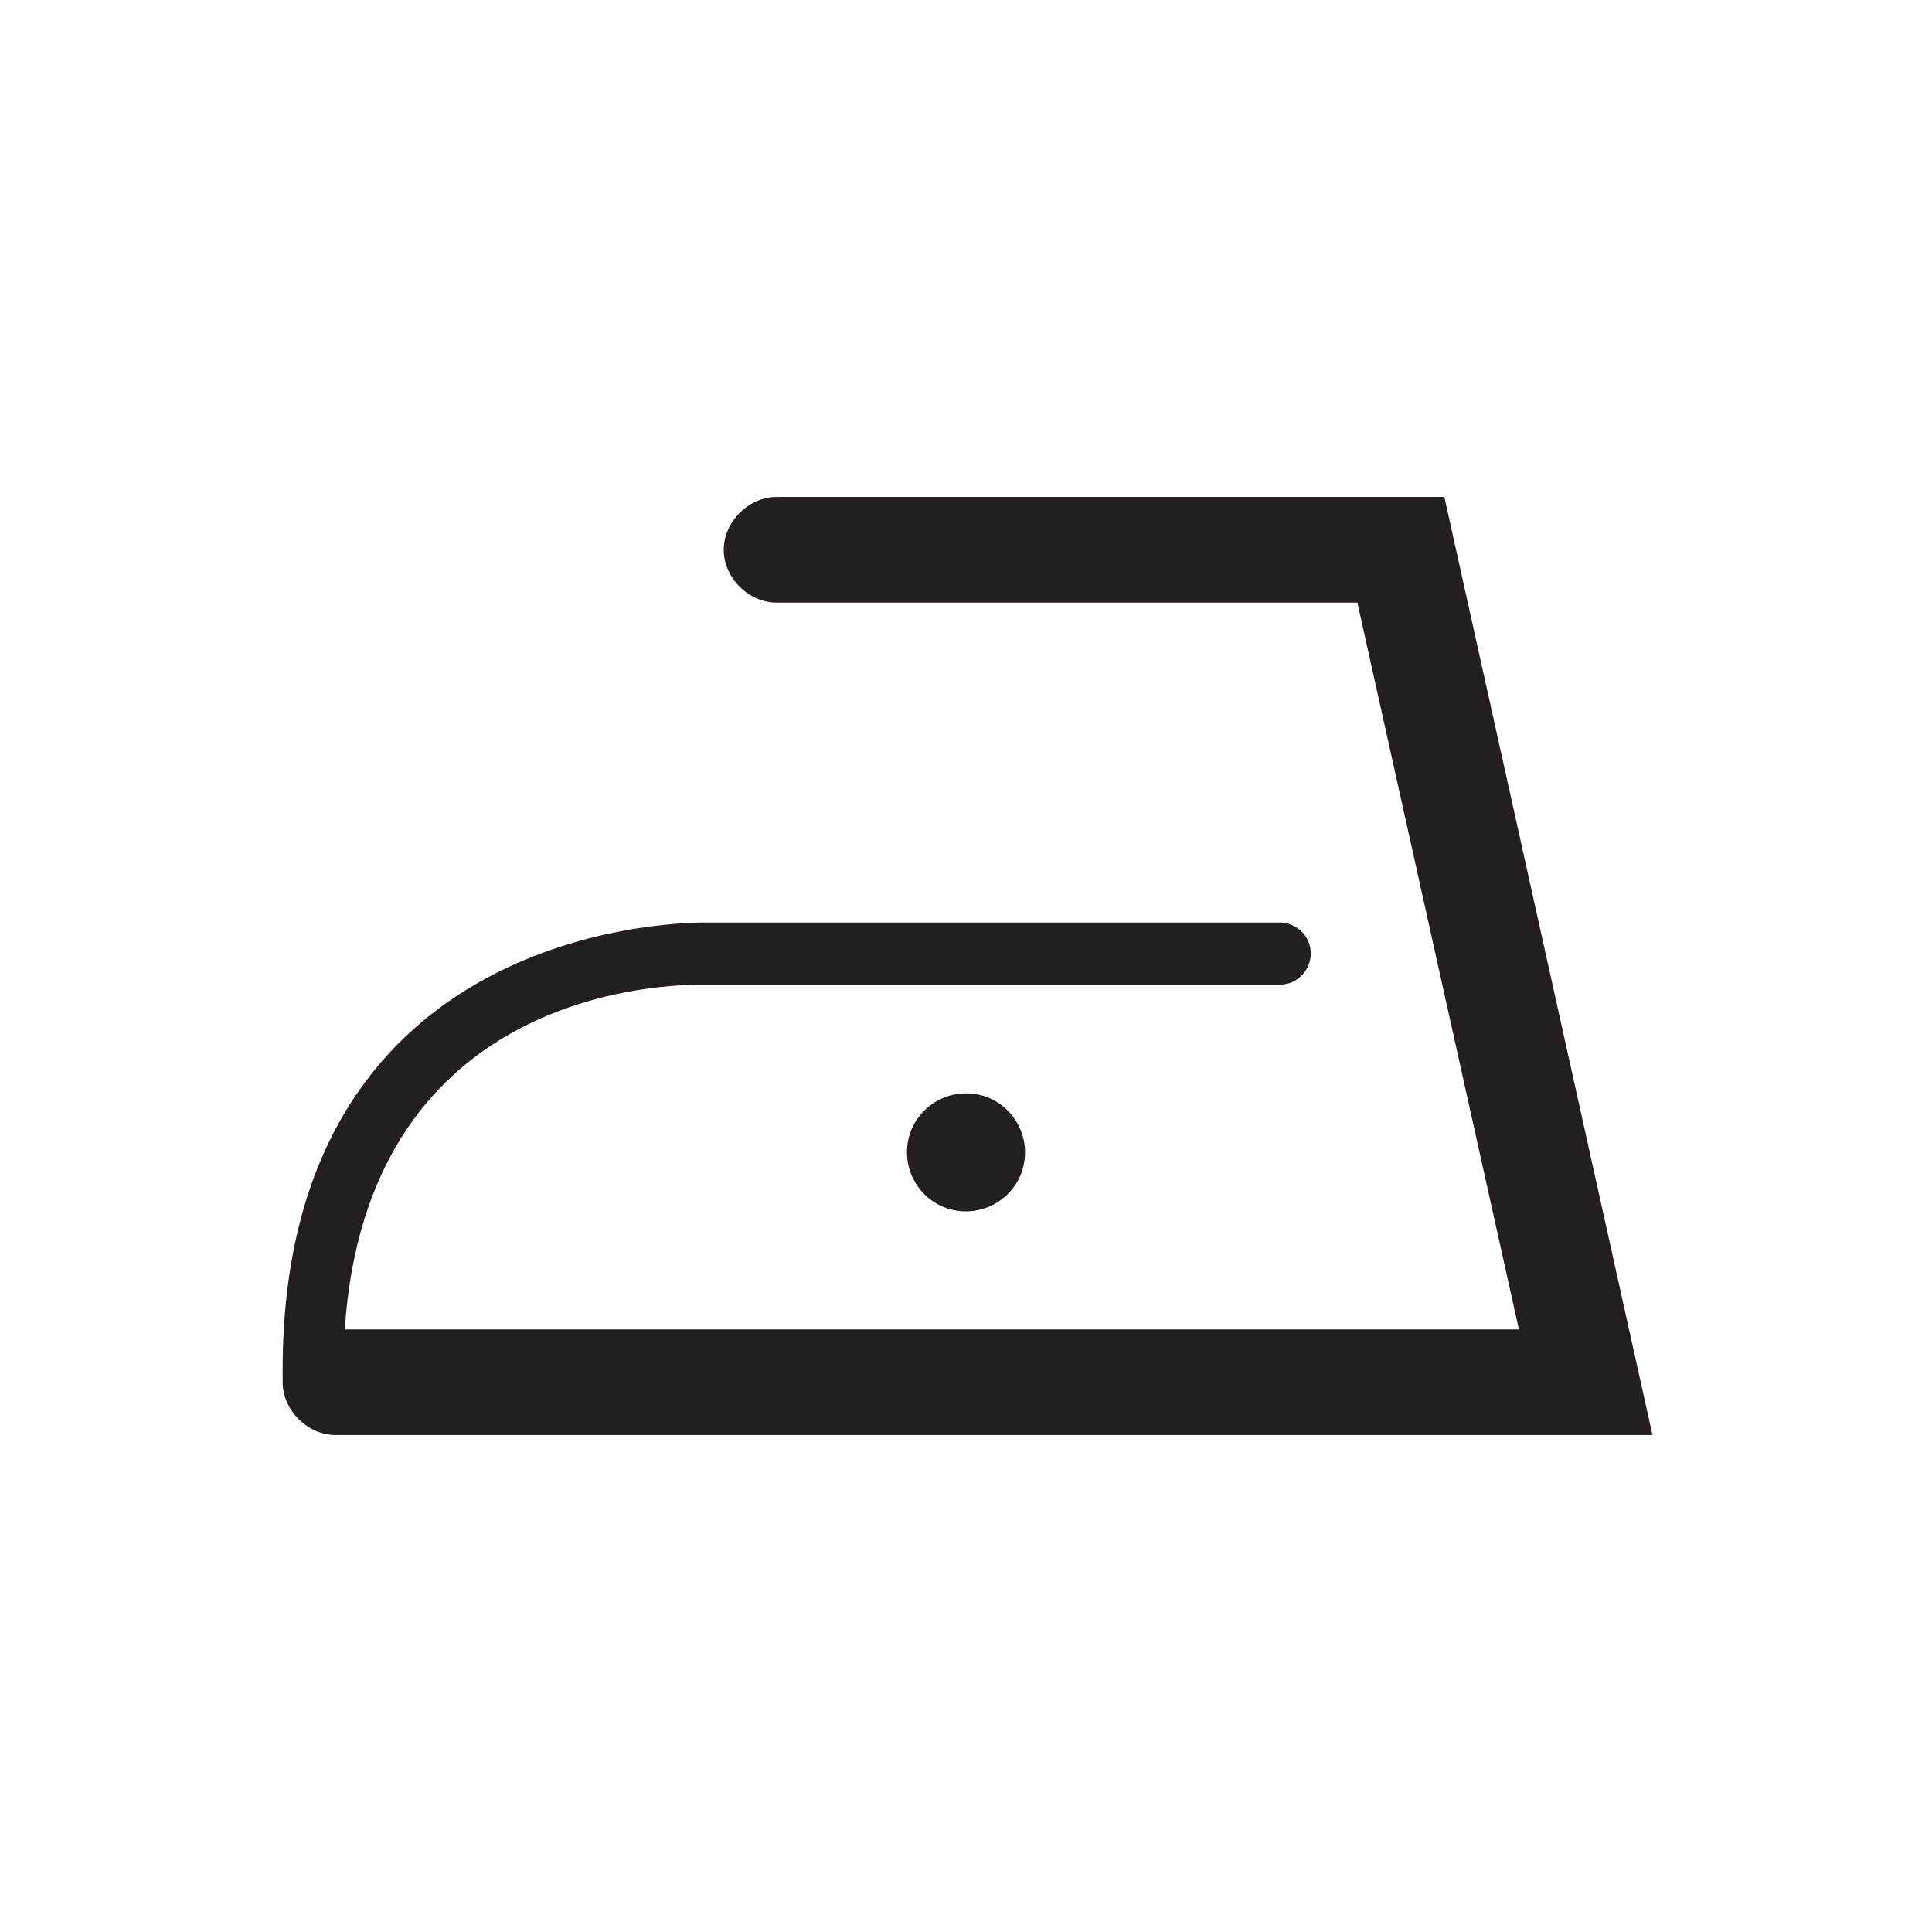 <?xml version="1.0" encoding="utf-8"?>
<!-- Generator: Adobe Illustrator 27.2.0, SVG Export Plug-In . SVG Version: 6.00 Build 0)  -->
<svg version="1.1" id="Layer_1" xmlns="http://www.w3.org/2000/svg" xmlns:xlink="http://www.w3.org/1999/xlink" x="0px" y="0px"
	 viewBox="0 0 62.2 62.2" style="enable-background:new 0 0 62.2 62.2;" xml:space="preserve">
<style type="text/css">
	.st0{fill:#231F20;}
</style>
<g>
	<path class="st0" d="M46.5,16H25c-0.9,0-1.7,0.8-1.7,1.7c0,0.9,0.8,1.7,1.7,1.7h18.7l5.2,23.4H11.1c0.7-10.6,9.7-11.1,11.5-11.1
		h18.6c0.6,0,1-0.5,1-1c0-0.6-0.5-1-1-1H22.7c-1.4,0-13.6,0.4-13.6,14.4c0,0.1,0,0.4,0,0.4c0,0.9,0.8,1.7,1.7,1.7h42.4L46.5,16z"/>
	<path class="st0" d="M33,37.1c0,1.1-0.9,1.9-1.9,1.9c-1.1,0-1.9-0.9-1.9-1.9c0-1.1,0.9-1.9,1.9-1.9C32.2,35.2,33,36.1,33,37.1z"/>
</g>
</svg>
